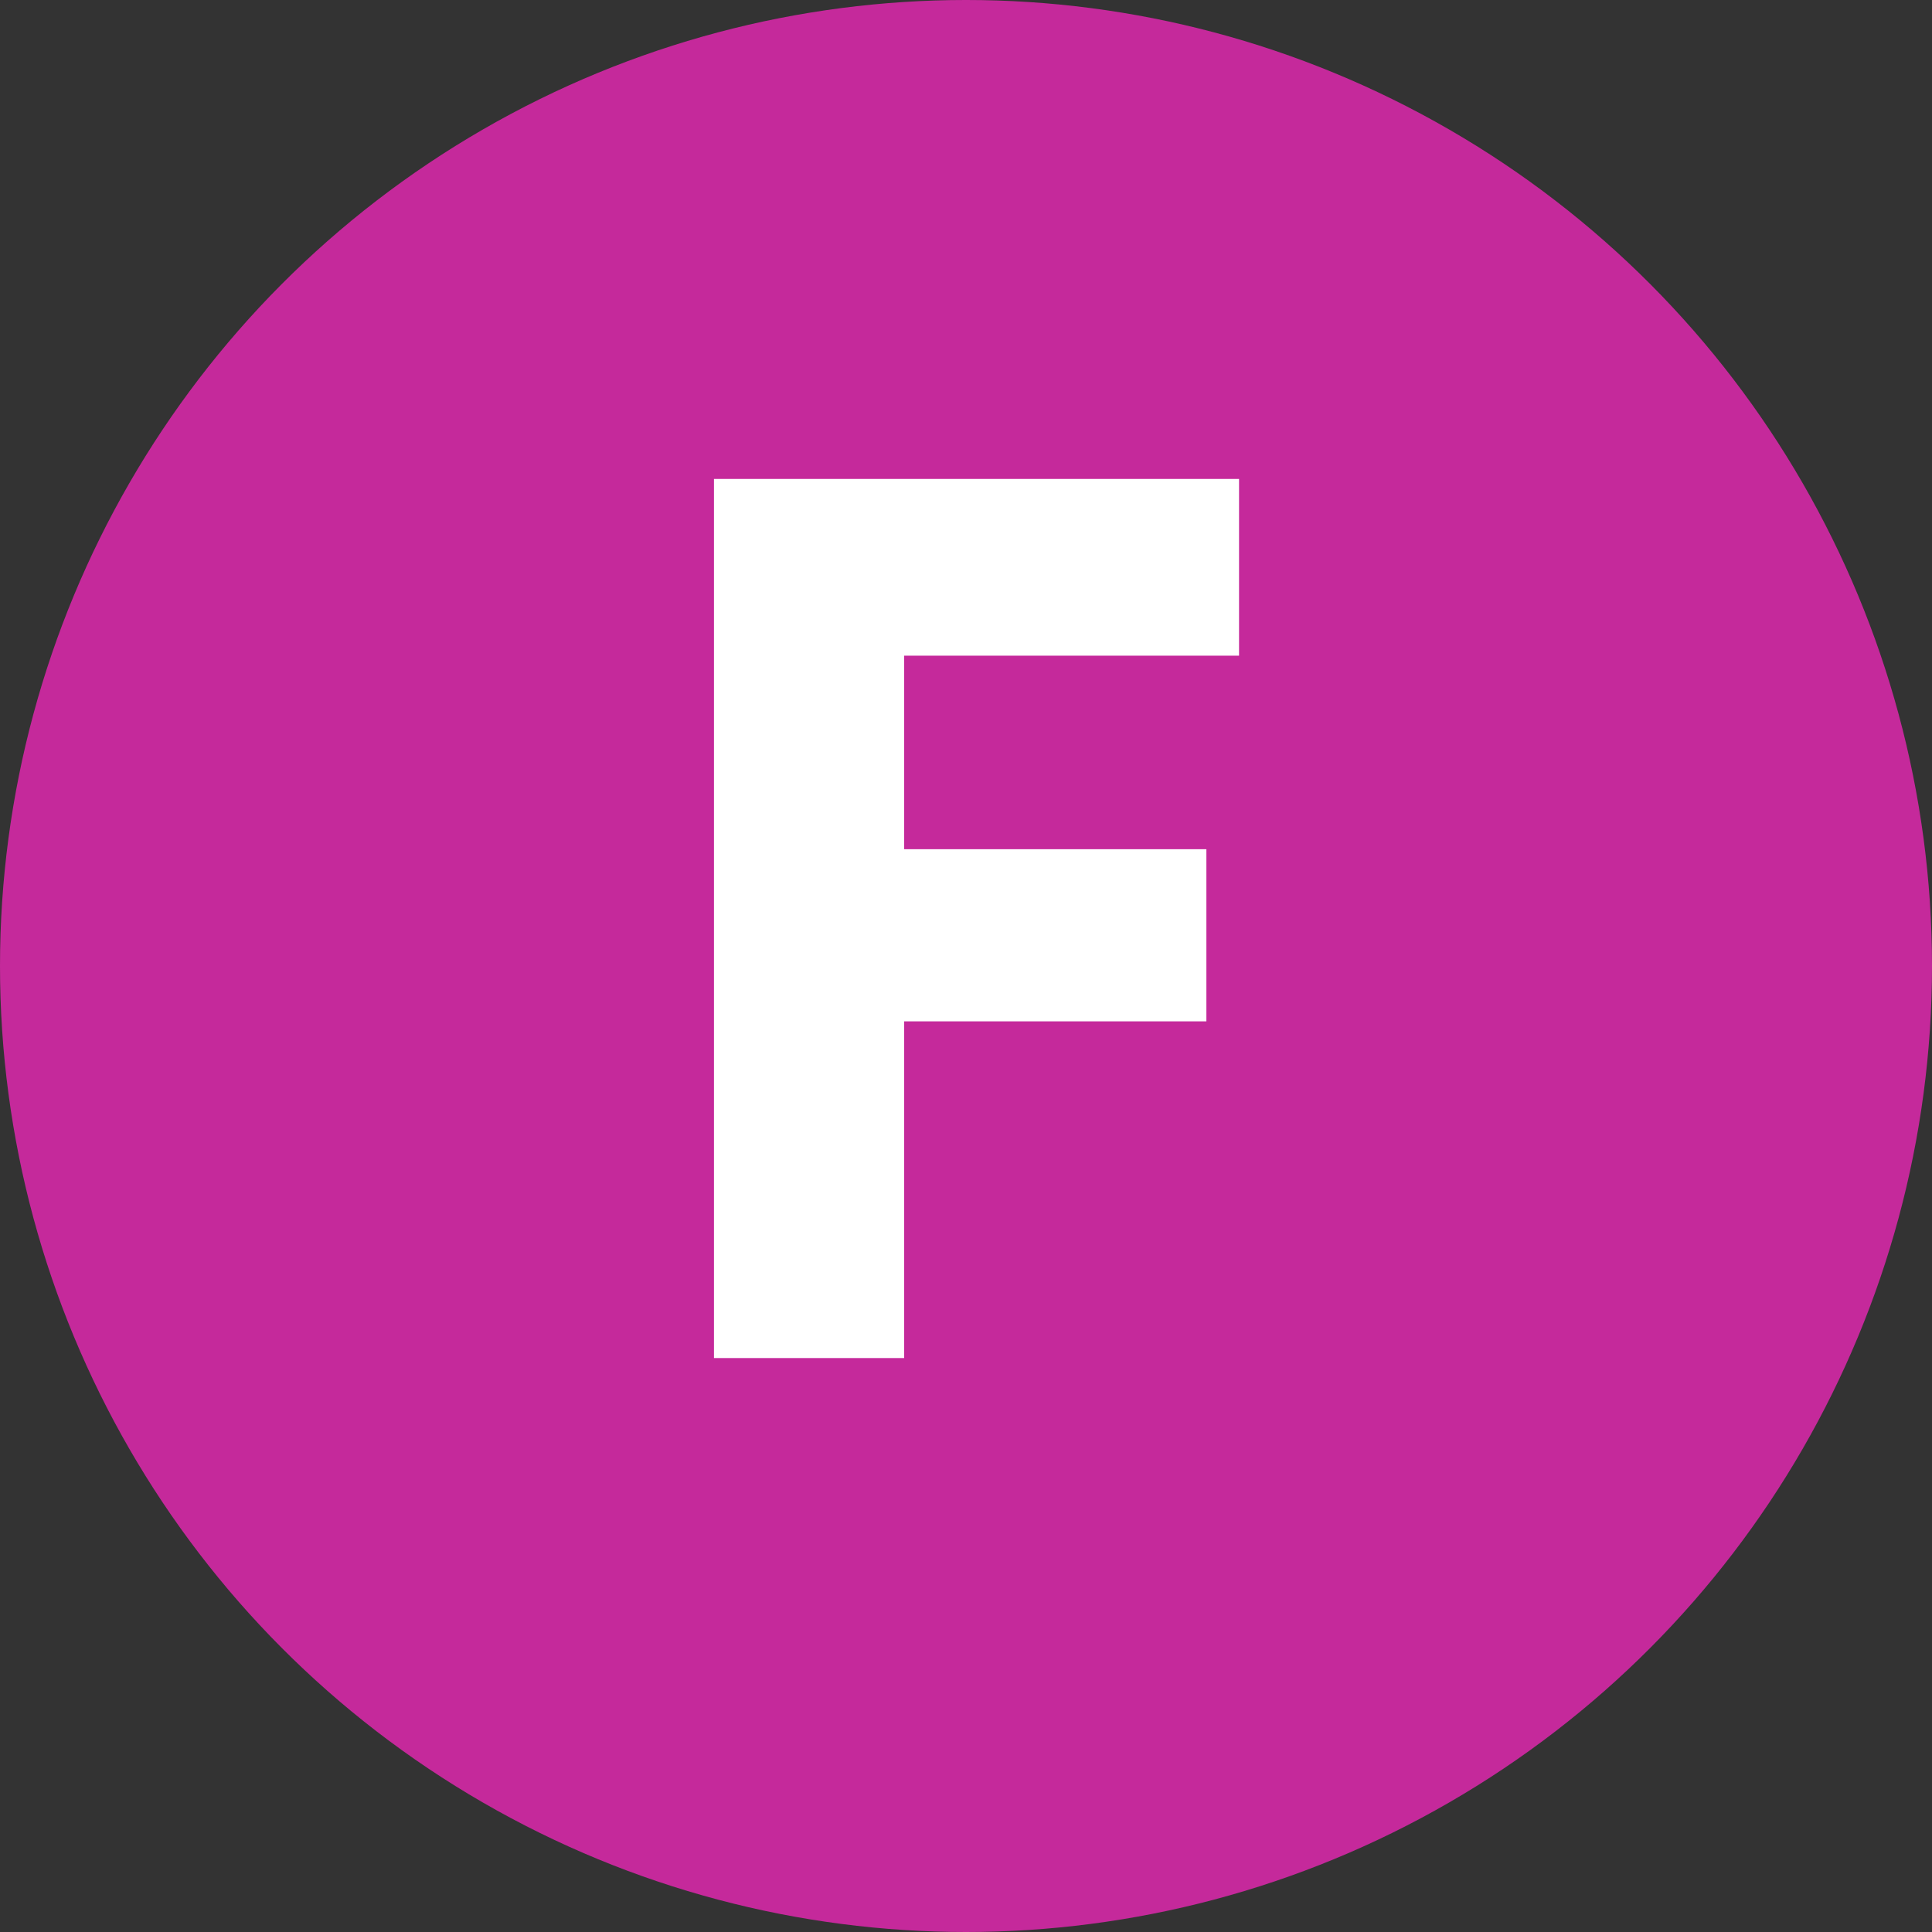 <?xml version="1.0" encoding="UTF-8"?><svg id="a" xmlns="http://www.w3.org/2000/svg" width="40" height="40" viewBox="0 0 40 40"><rect x="0" y="0" width="40" height="40" fill="#333333" stroke="none"/><defs><style>.b{fill:#fff;}.c{fill:#c5299b;}</style></defs><circle class="c" cx="20" cy="20" r="20"/><path class="b" d="M18.72,13.576v4.006h6.257v3.564h-6.257v6.971h-3.938V9.916h10.871v3.659h-6.933Z"/></svg>